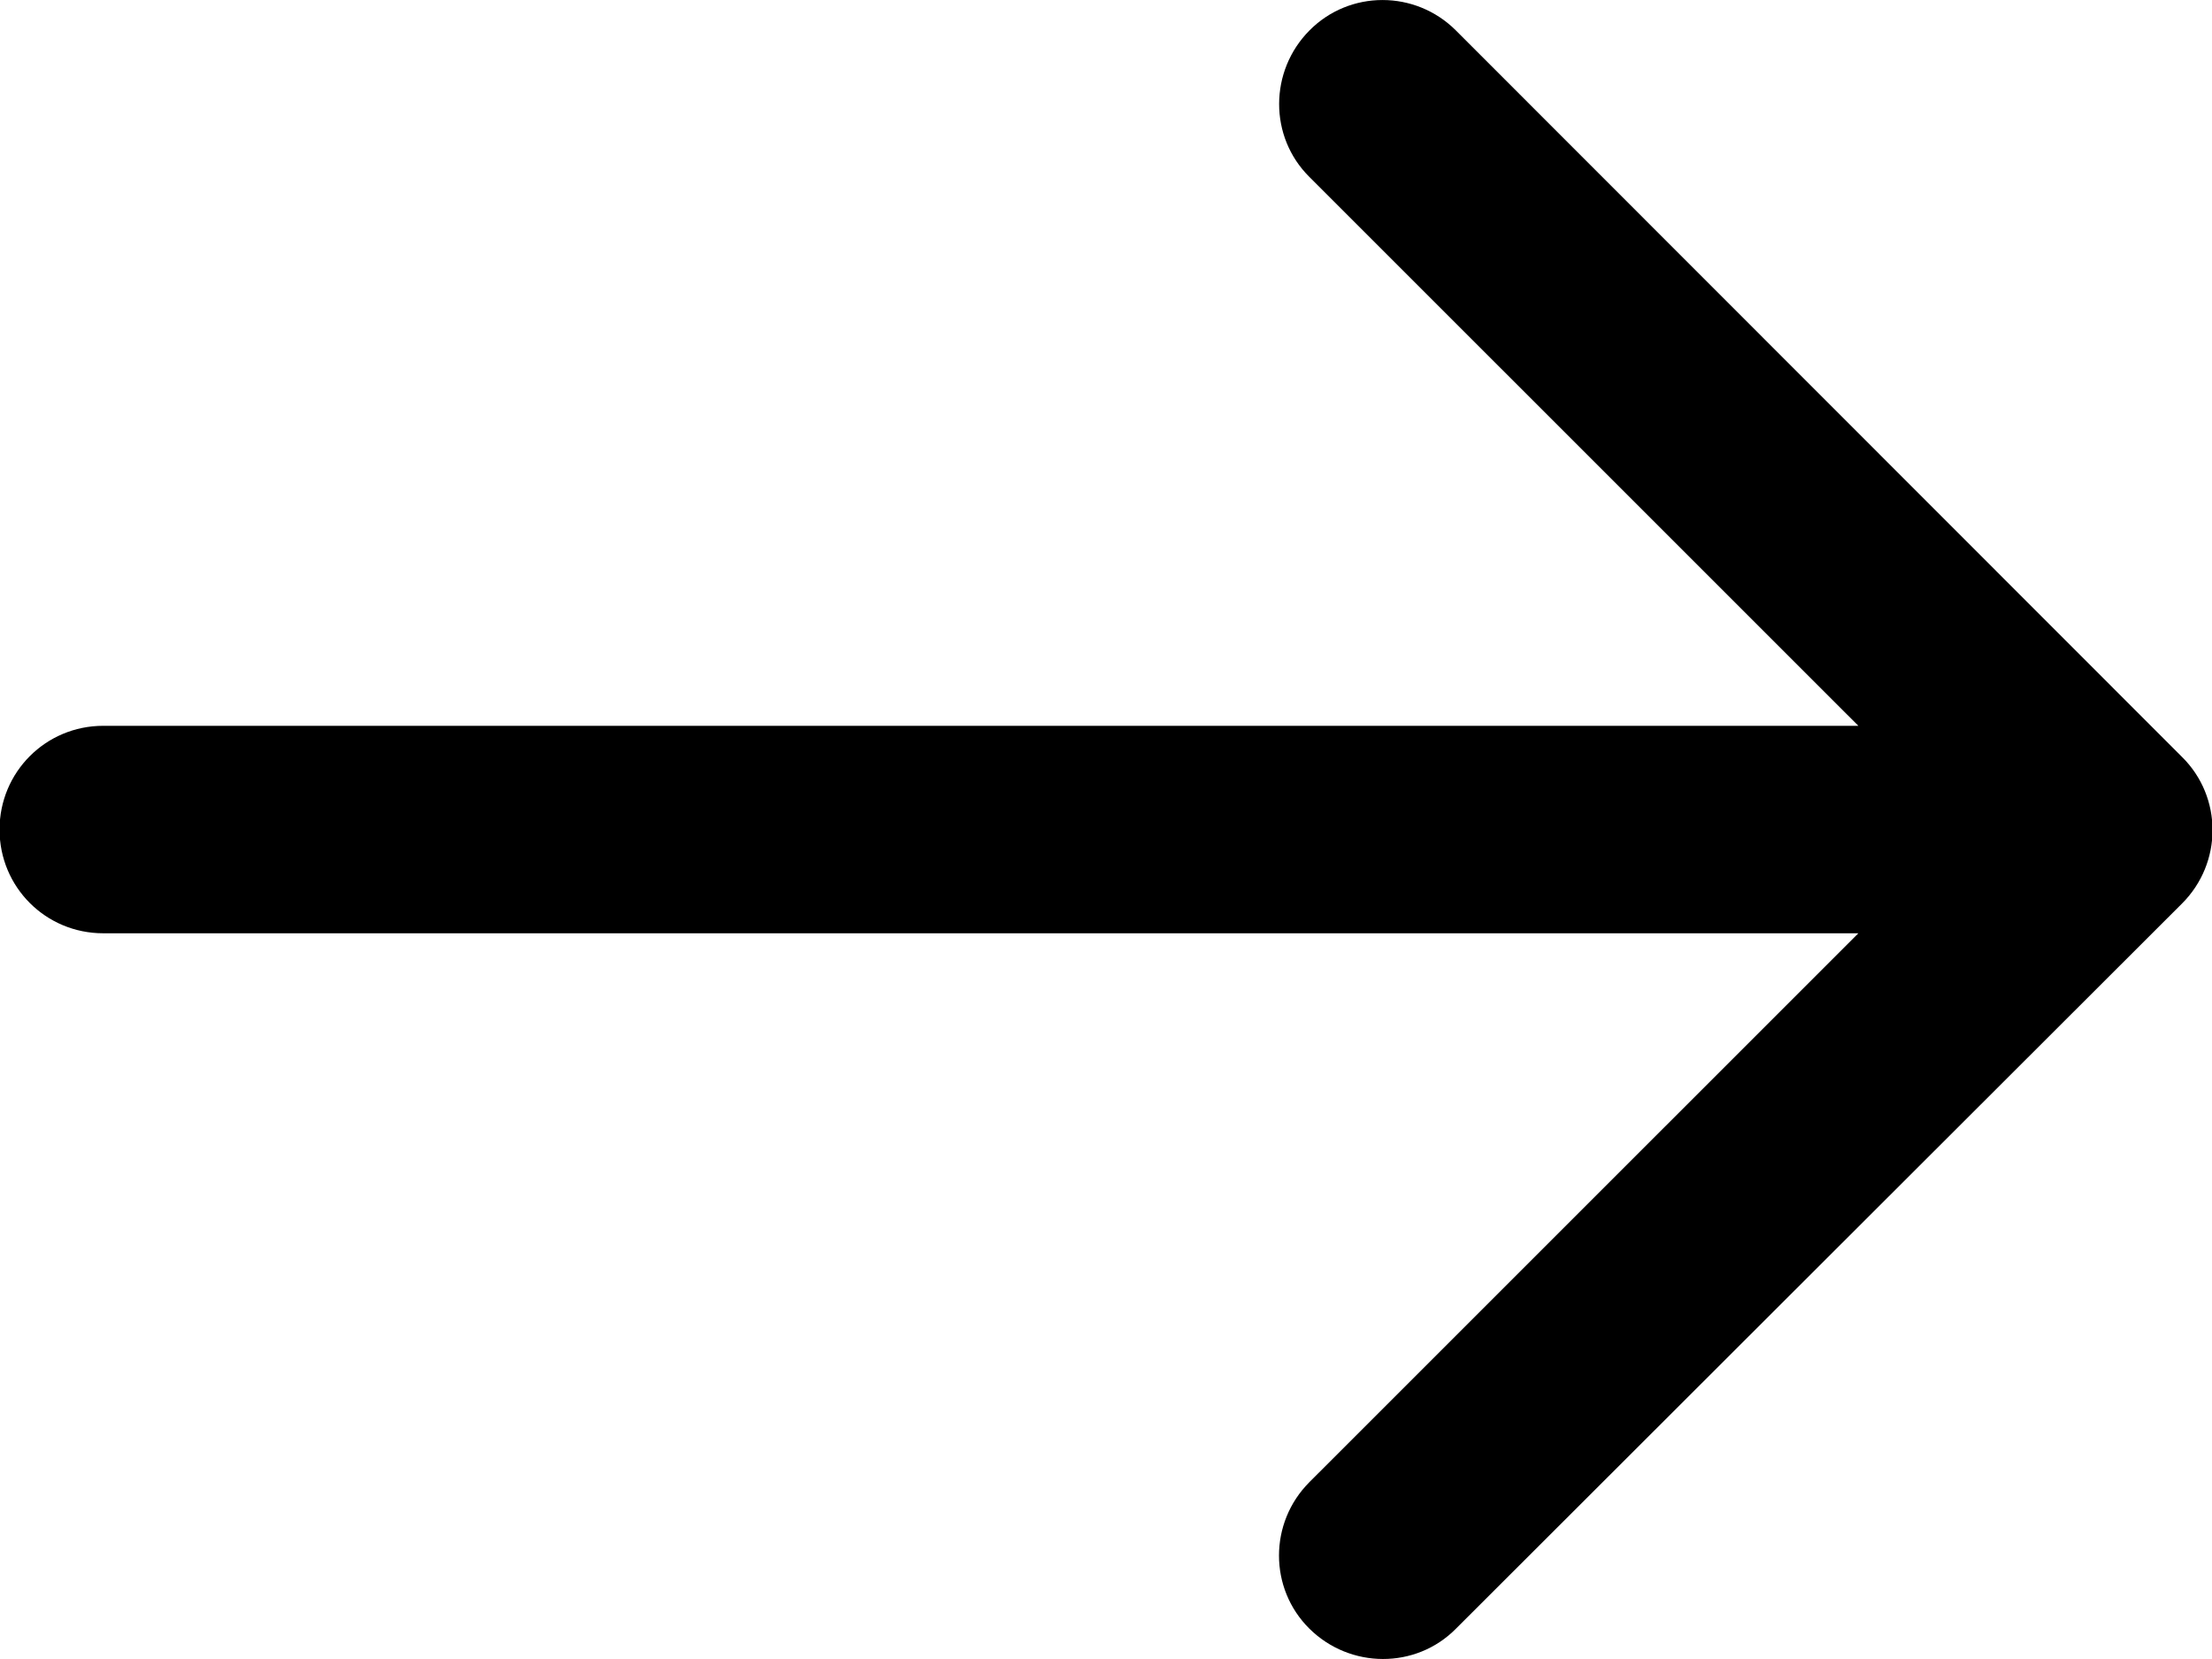 <svg width="24" height="18" viewBox="0 0 24 18" fill="none" xmlns="http://www.w3.org/2000/svg">
  <path d="M23.675 9.803C24.116 9.362 24.116 8.649 23.675 8.213L15.797 0.331C15.356 -0.11 14.643 -0.11 14.207 0.331C13.771 0.771 13.767 1.484 14.207 1.92L20.163 7.875H1.12C0.496 7.875 -0.005 8.377 -0.005 9.001C-0.005 9.625 0.496 10.126 1.12 10.126H20.163L14.207 16.081C13.767 16.522 13.767 17.235 14.207 17.671C14.648 18.107 15.361 18.112 15.797 17.671L23.675 9.803Z" fill="black"/>
</svg>
